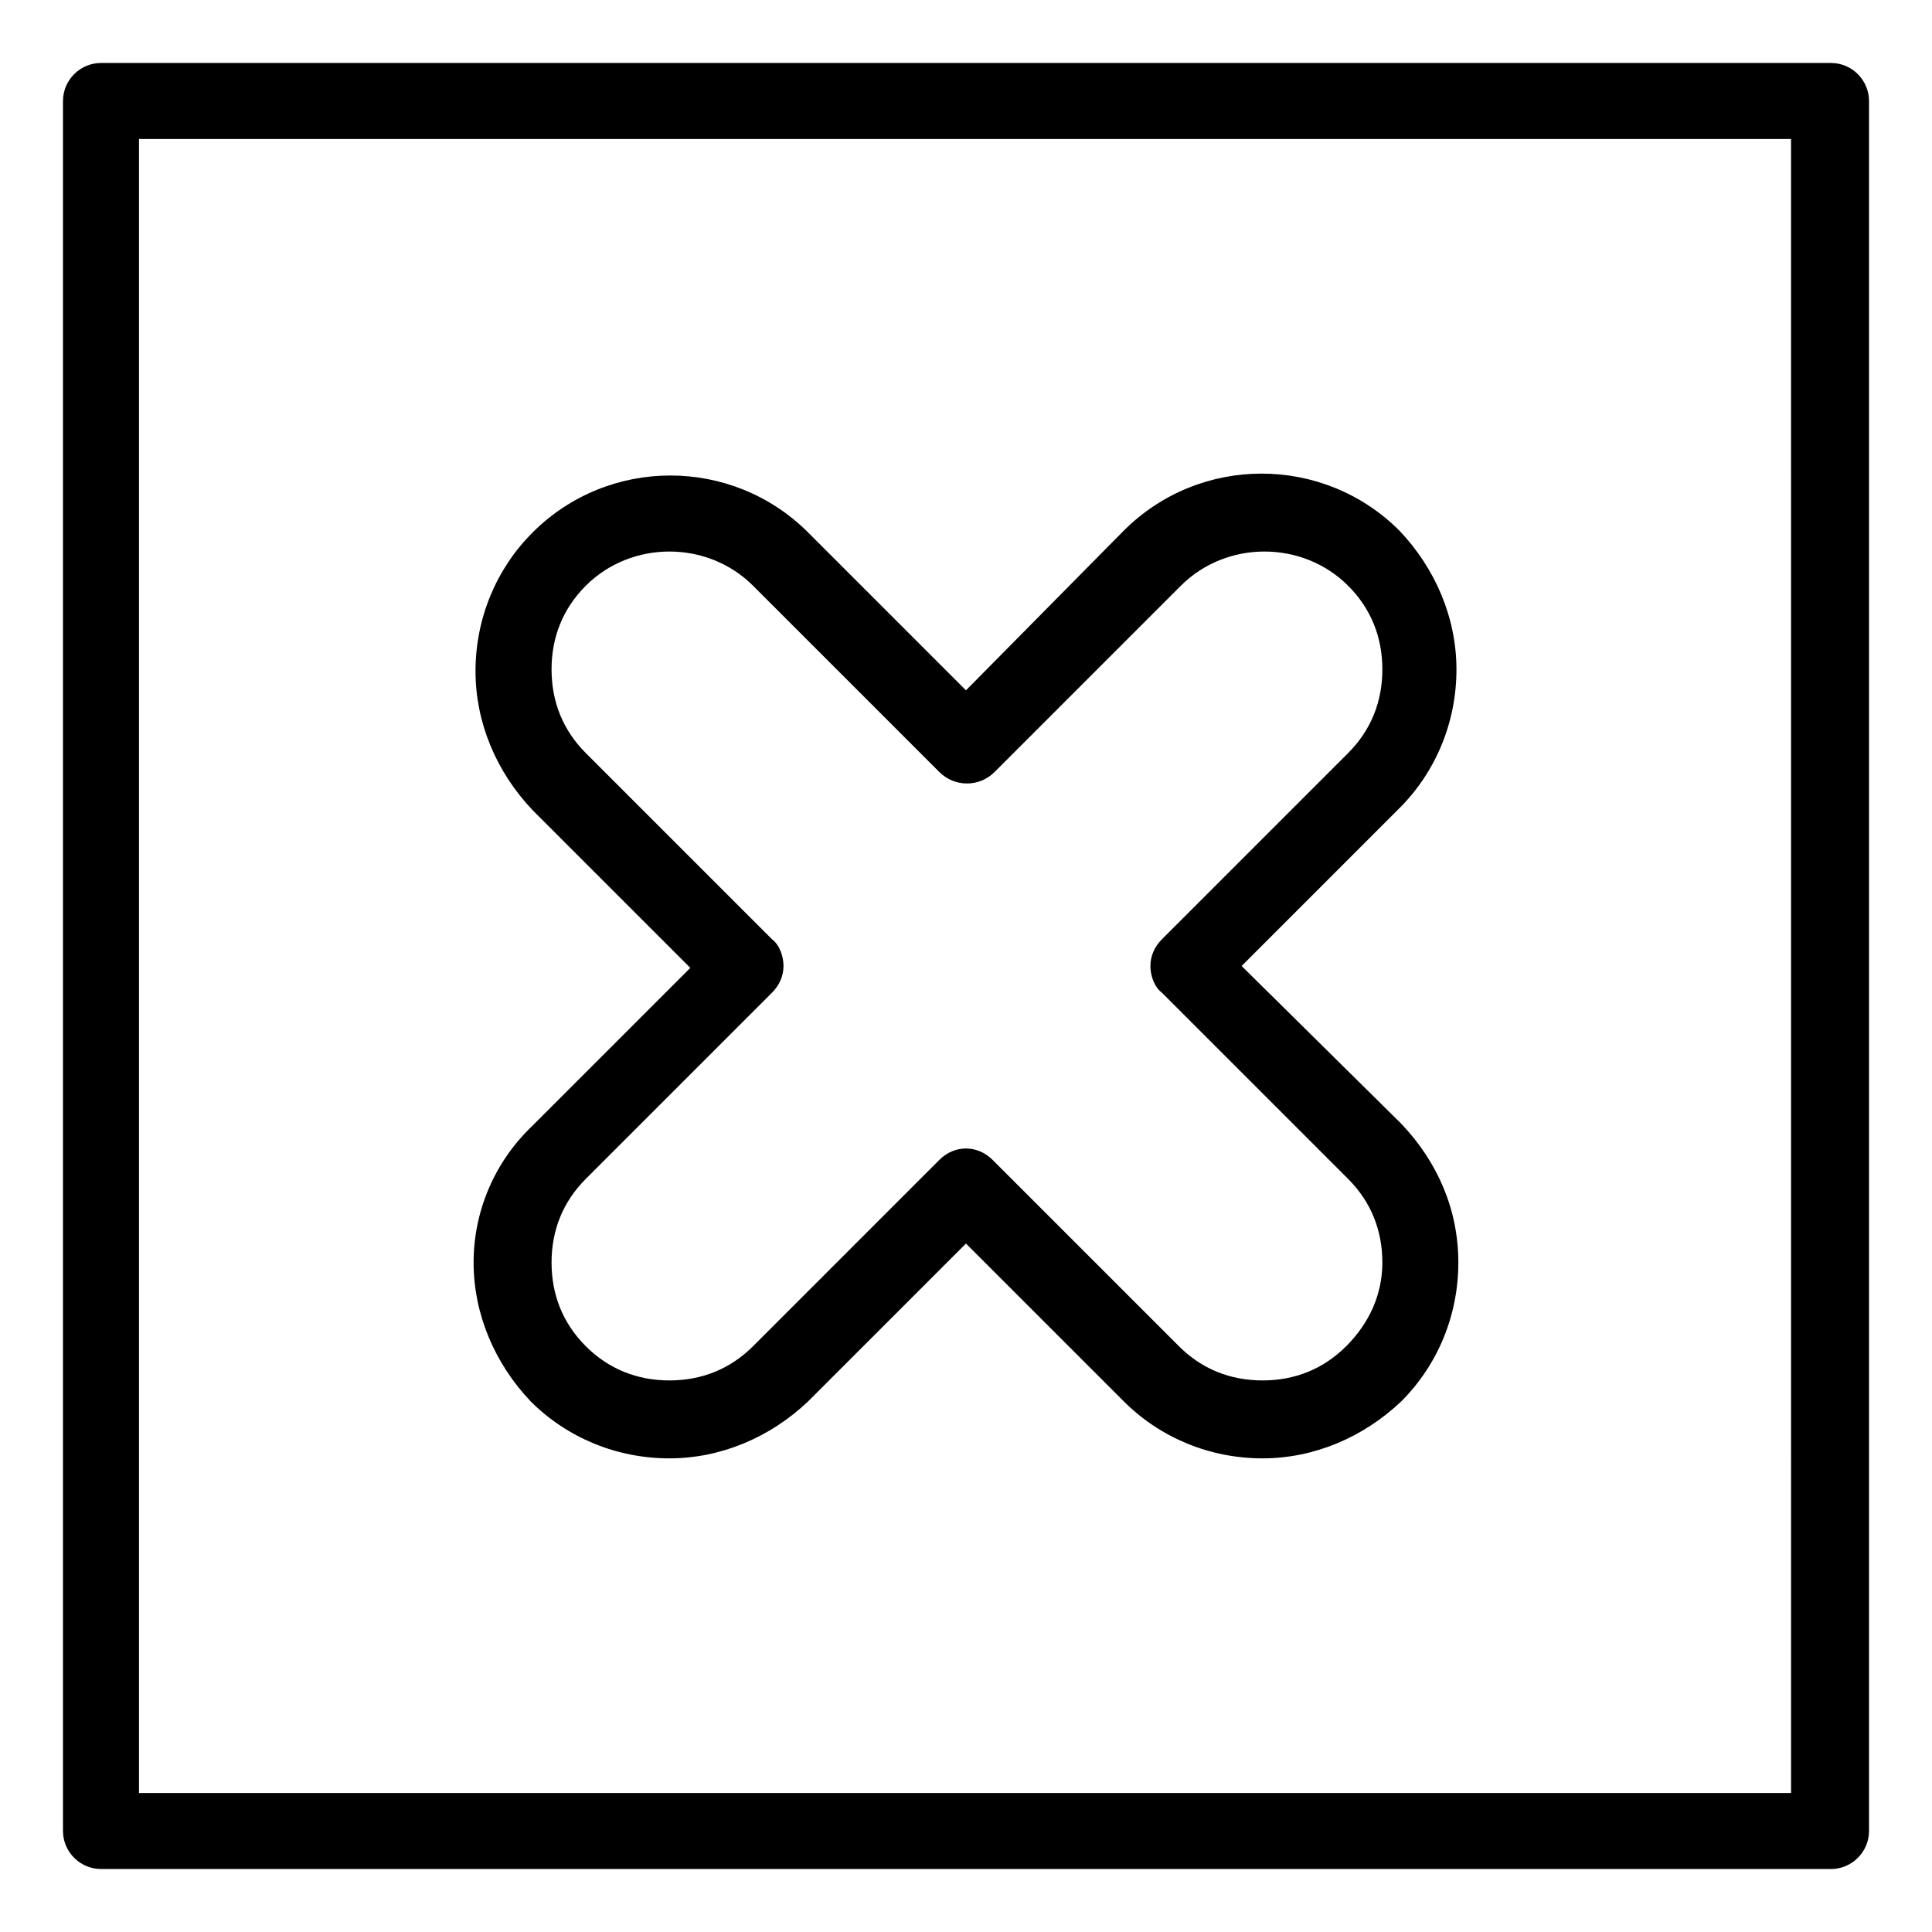 <?xml version="1.0" encoding="UTF-8"?>
<!-- Uploaded to: ICON Repo, www.svgrepo.com, Generator: ICON Repo Mixer Tools -->
<svg fill="#000000" width="800px" height="800px" version="1.1" viewBox="144 144 512 512" xmlns="http://www.w3.org/2000/svg">
 <g>
  <path d="m269.51 478.59c0 13.602 5.543 26.703 15.113 36.777 9.574 9.574 22.672 15.113 36.777 15.113 13.602 0 26.703-5.543 36.777-15.113l41.816-41.816 41.816 41.816c9.574 9.574 22.672 15.113 36.777 15.113 13.602 0 26.703-5.543 36.777-15.113 9.574-9.574 15.113-22.672 15.113-36.777s-5.543-26.703-15.113-36.777l-42.316-41.816 41.816-41.816c9.574-9.574 15.113-22.672 15.113-36.777 0-13.602-5.543-26.703-15.113-36.777-20.152-20.152-52.898-20.152-73.051 0l-41.816 42.316-41.816-41.816c-20.152-20.152-52.898-20.152-73.051 0-9.574 9.574-15.113 22.672-15.113 36.777 0 13.602 5.543 26.703 15.113 36.777l41.816 41.816-41.816 41.816c-10.078 9.574-15.621 22.672-15.621 36.277zm29.727-22.168 49.375-49.375c2.016-2.016 3.023-4.535 3.023-7.055 0-2.519-1.008-5.543-3.023-7.055l-49.375-49.371c-6.047-6.047-9.07-13.602-9.07-22.168s3.023-16.121 9.07-22.168c12.09-12.09 32.242-12.09 44.336 0l49.375 49.375c4.031 4.031 10.578 4.031 14.609 0l49.375-49.375c12.09-12.09 32.242-12.09 44.336 0 6.047 6.047 9.07 13.602 9.07 22.168s-3.023 16.121-9.07 22.168l-49.375 49.375c-2.016 2.016-3.023 4.535-3.023 7.055s1.008 5.543 3.023 7.055l49.375 49.375c6.047 6.047 9.07 13.602 9.07 22.168-0.008 8.559-3.535 16.117-9.578 22.164-6.047 6.047-13.602 9.07-22.168 9.07s-16.121-3.023-22.168-9.07l-49.375-49.375c-2.016-2.016-4.535-3.023-7.055-3.023-2.519 0-5.039 1.008-7.055 3.023l-49.371 49.375c-6.047 6.047-13.602 9.07-22.168 9.07-8.562-0.004-16.121-3.027-22.164-9.07-6.047-6.047-9.07-13.602-9.07-22.168s3.023-16.121 9.07-22.168z"/>
  <path d="m629.23 160.69h-458.46c-5.543 0-10.078 4.535-10.078 10.078v458.46c0 5.543 4.535 10.078 10.078 10.078h458.46c5.543 0 10.078-4.535 10.078-10.078v-458.46c0-5.543-4.535-10.078-10.078-10.078zm-10.074 458.47h-438.32v-438.32h437.81l0.004 438.32z"/>
 </g>
</svg>